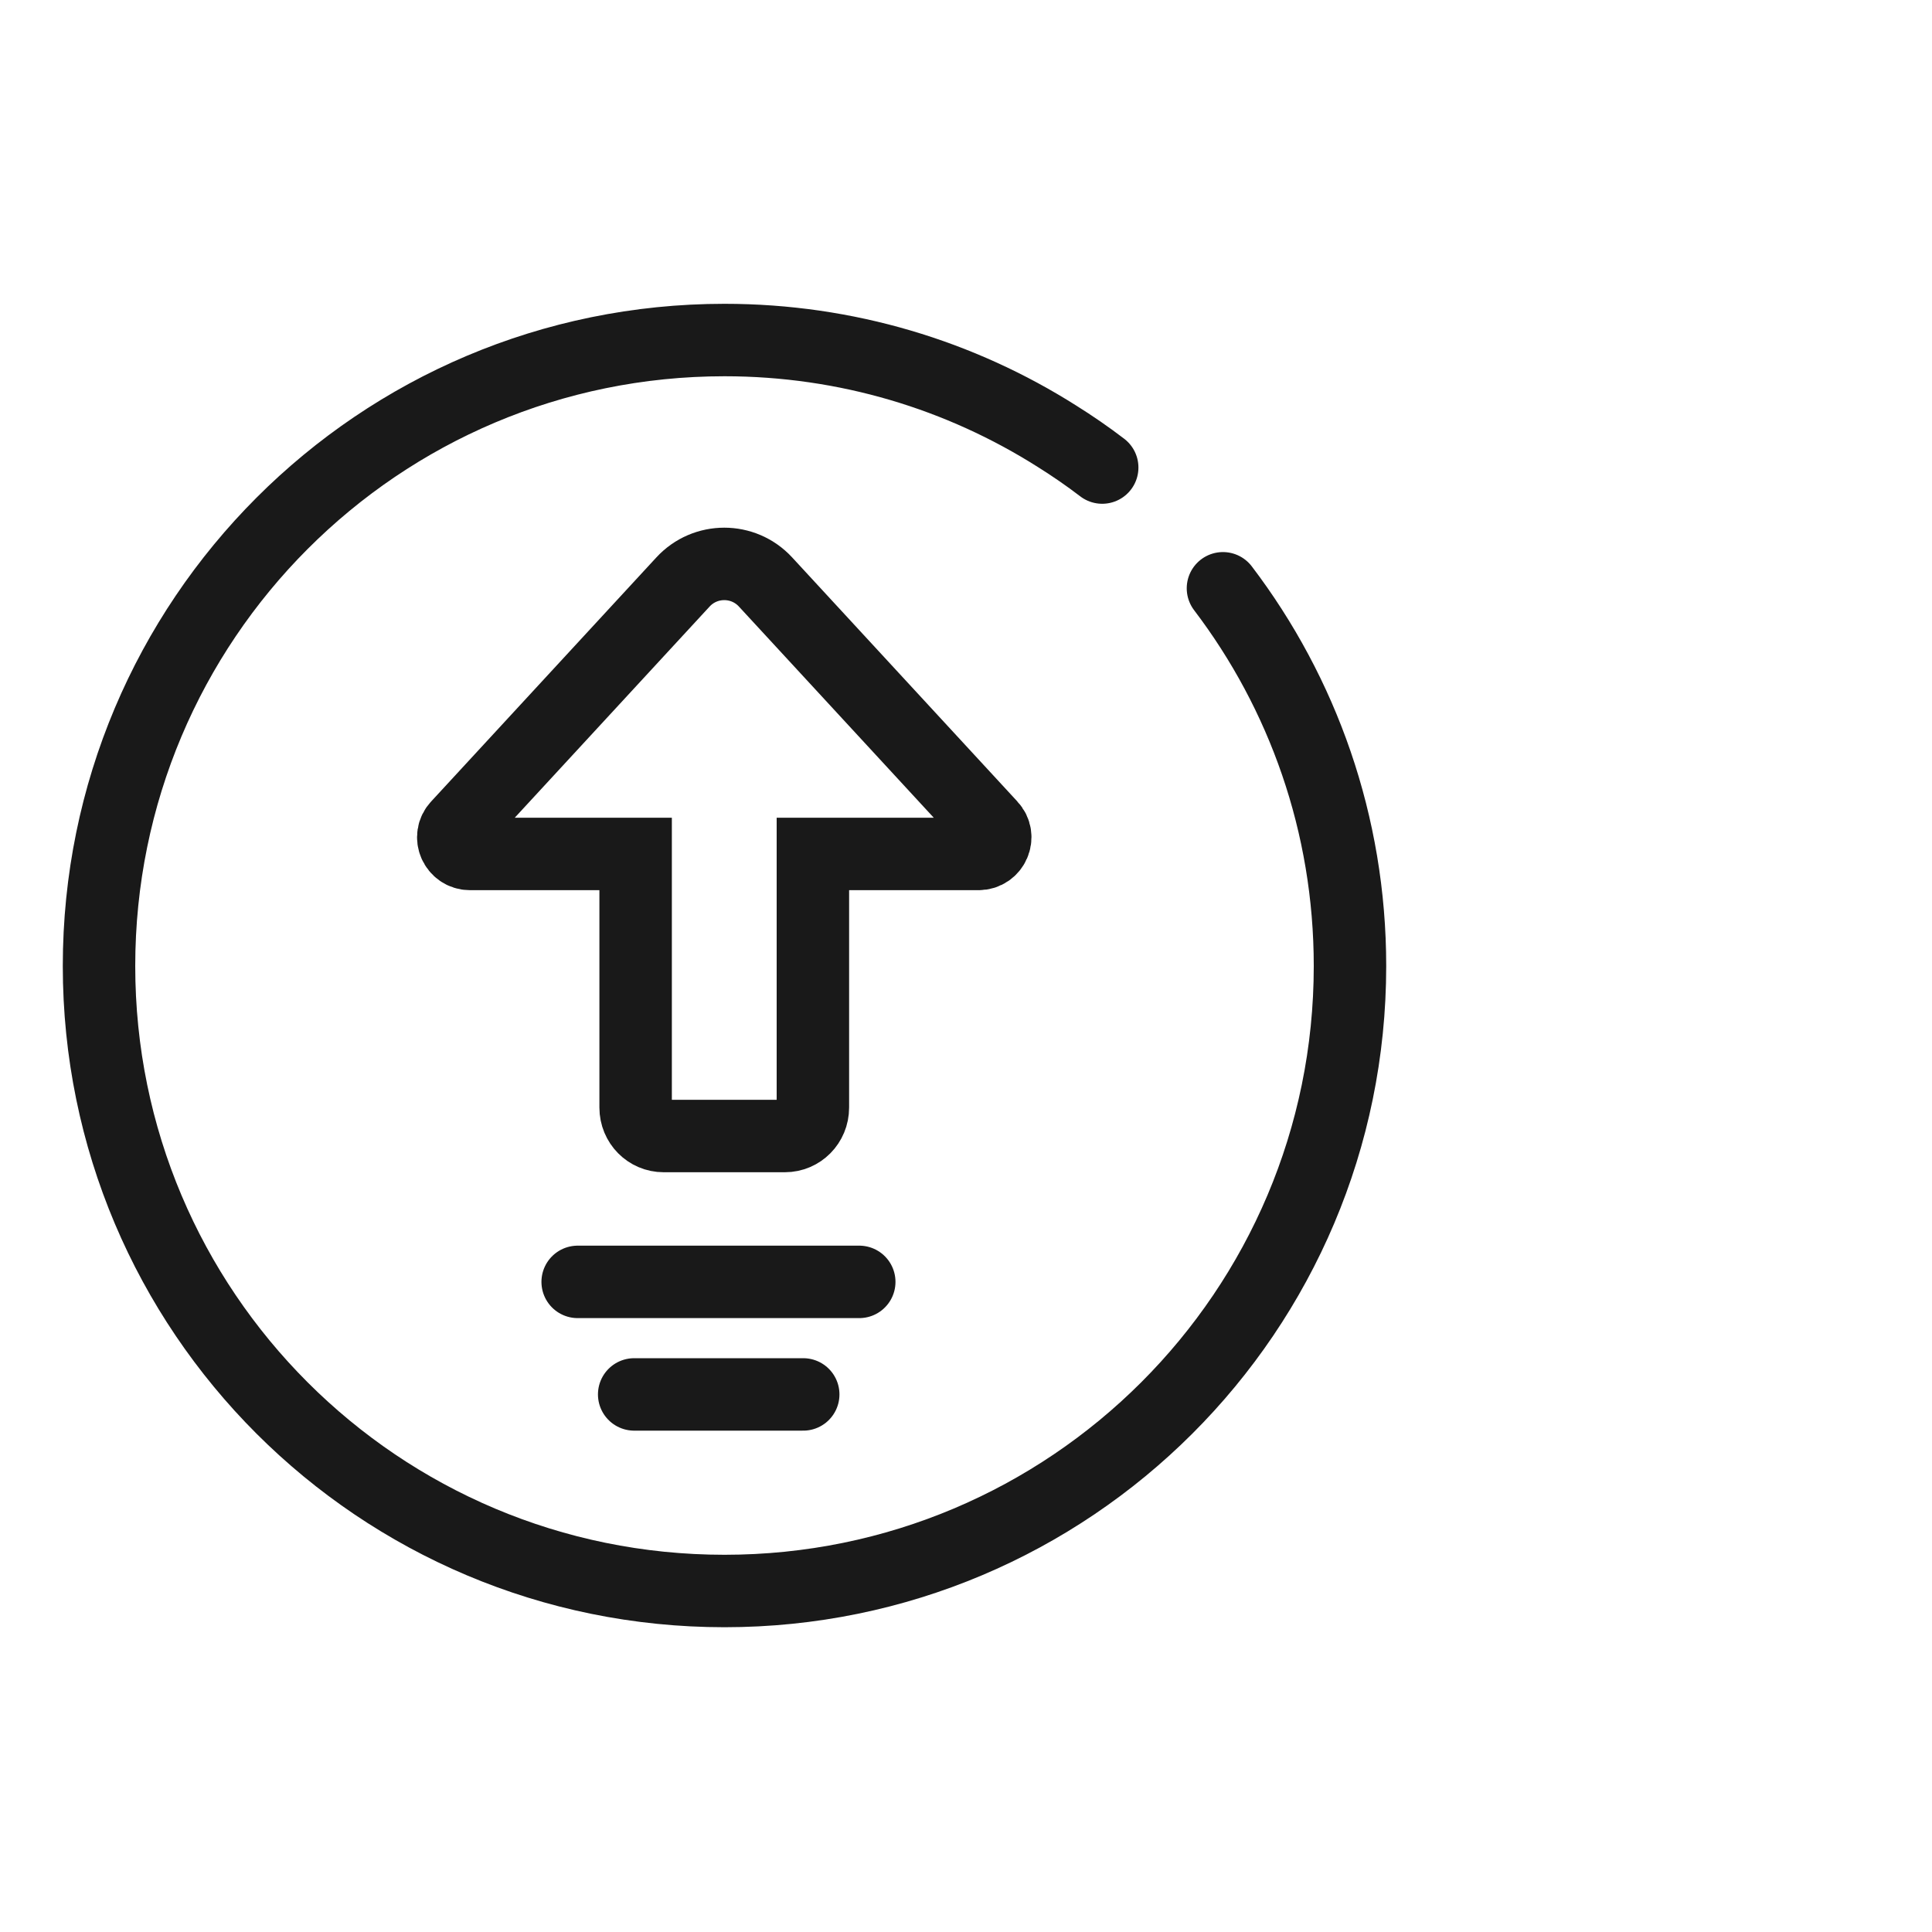 <svg width="40" height="40" viewBox="0 0 40 40" fill="none" xmlns="http://www.w3.org/2000/svg" xmlns:xlink="http://www.w3.org/1999/xlink">
	<desc>
			Created with Pixso.
	</desc>
	<defs/>
	<g opacity="0">
		<rect id="矩形 40" width="40" height="40" fill="#C4C4C4" fill-opacity="1"/>
	</g>
	<g opacity="0">
		<path id="path1" d="M1 19.98C1 17.8 0.99 15.61 1 13.42C0.99 12.36 1.12 11.31 1.39 10.28C1.96 8.11 3.37 6.82 5.54 6.32C6.63 6.09 7.74 5.98 8.85 6C13.05 6 17.24 6 21.44 6C22.49 5.99 23.55 6.11 24.58 6.36C26.82 6.9 28.16 8.32 28.67 10.55C28.9 11.6 29.01 12.67 28.99 13.75C28.99 17.99 28.99 22.23 28.99 26.47C29 27.52 28.88 28.56 28.63 29.59C28.09 31.82 26.67 33.15 24.44 33.67C23.35 33.9 22.24 34.01 21.13 33.99C16.95 33.99 12.78 33.99 8.6 33.99C7.53 34 6.47 33.88 5.43 33.64C3.18 33.09 1.84 31.67 1.33 29.43C1.07 28.29 1 27.15 1 26C1 24 1 21.99 1 19.98Z" fill="#FFFFFF" fill-opacity="1" fill-rule="nonzero"/>
		<path id="path1" d="M1 13.42C0.99 12.36 1.12 11.31 1.39 10.28C1.96 8.11 3.37 6.82 5.54 6.32C6.63 6.09 7.74 5.98 8.85 6C13.05 6 17.24 6 21.44 6C22.49 5.99 23.55 6.11 24.58 6.36C26.82 6.9 28.16 8.32 28.67 10.55C28.9 11.6 29.01 12.67 28.99 13.75C28.99 17.99 28.99 22.23 28.99 26.47C29 27.52 28.88 28.56 28.63 29.59C28.09 31.82 26.67 33.15 24.44 33.67C23.35 33.9 22.24 34.01 21.13 33.99C16.95 33.99 12.78 33.99 8.6 33.99C7.53 34 6.47 33.88 5.43 33.64C3.18 33.09 1.84 31.67 1.33 29.43C1.07 28.29 1 27.15 1 26C1 24 1 21.99 1 19.98C1 17.8 0.99 15.61 1 13.42Z" stroke="#FFFFFF" stroke-opacity="0" stroke-width="1.5"/>
	</g>
	<path id="path5" d="M23.42 10.13C23.4 10.16 23.37 10.18 23.35 10.21L24.79 11.64C24.81 11.62 24.84 11.6 24.87 11.58C25.2 11.32 25.66 11.39 25.92 11.72L25.91 11.75L25.33 12.19C26.97 14.36 27.95 17.06 27.95 20C27.95 27.15 22.15 32.94 15 32.94C7.84 32.94 2.05 27.15 2.05 20C2.05 12.84 7.84 7.04 15 7.04C17.53 7.04 19.89 7.77 21.88 9.03C22.2 9.23 22.51 9.44 22.8 9.66L23.25 9.08L23.27 9.08C23.61 9.33 23.67 9.79 23.42 10.13Z" fill="#FFFFFF" fill-opacity="0" fill-rule="evenodd"/>
	<path id="path5" d="M22.82 9.68C22.52 9.45 22.2 9.23 21.88 9.03C19.89 7.77 17.53 7.04 15 7.04C7.84 7.04 2.05 12.84 2.05 20C2.05 27.15 7.84 32.94 15 32.94C22.15 32.94 27.95 27.15 27.95 20C27.95 17.06 26.97 14.35 25.32 12.18" stroke="#191919" stroke-opacity="1" stroke-width="1.5" stroke-linejoin="round" stroke-linecap="round"/>
	<path id="多边形 4" d="M11.96 26.54L17.79 26.54" stroke="#191919" stroke-opacity="1" stroke-width="1.5" stroke-linecap="round"/>
	<path id="多边形 4" d="M13.13 28.87L16.63 28.87" stroke="#191919" stroke-opacity="1" stroke-width="1.5" stroke-linecap="round"/>
	<path id="多边形 4" d="M9.48 17.1C9.27 17.32 9.43 17.68 9.73 17.68L13.16 17.68L13.16 22.93C13.16 23.26 13.42 23.52 13.74 23.52L16.25 23.52C16.57 23.52 16.83 23.26 16.83 22.93L16.83 17.68L20.26 17.68C20.56 17.68 20.72 17.32 20.51 17.1L15.85 12.05C15.39 11.55 14.6 11.55 14.14 12.05L9.48 17.1Z" stroke="#191919" stroke-opacity="1" stroke-width="1.5"/>
</svg>
